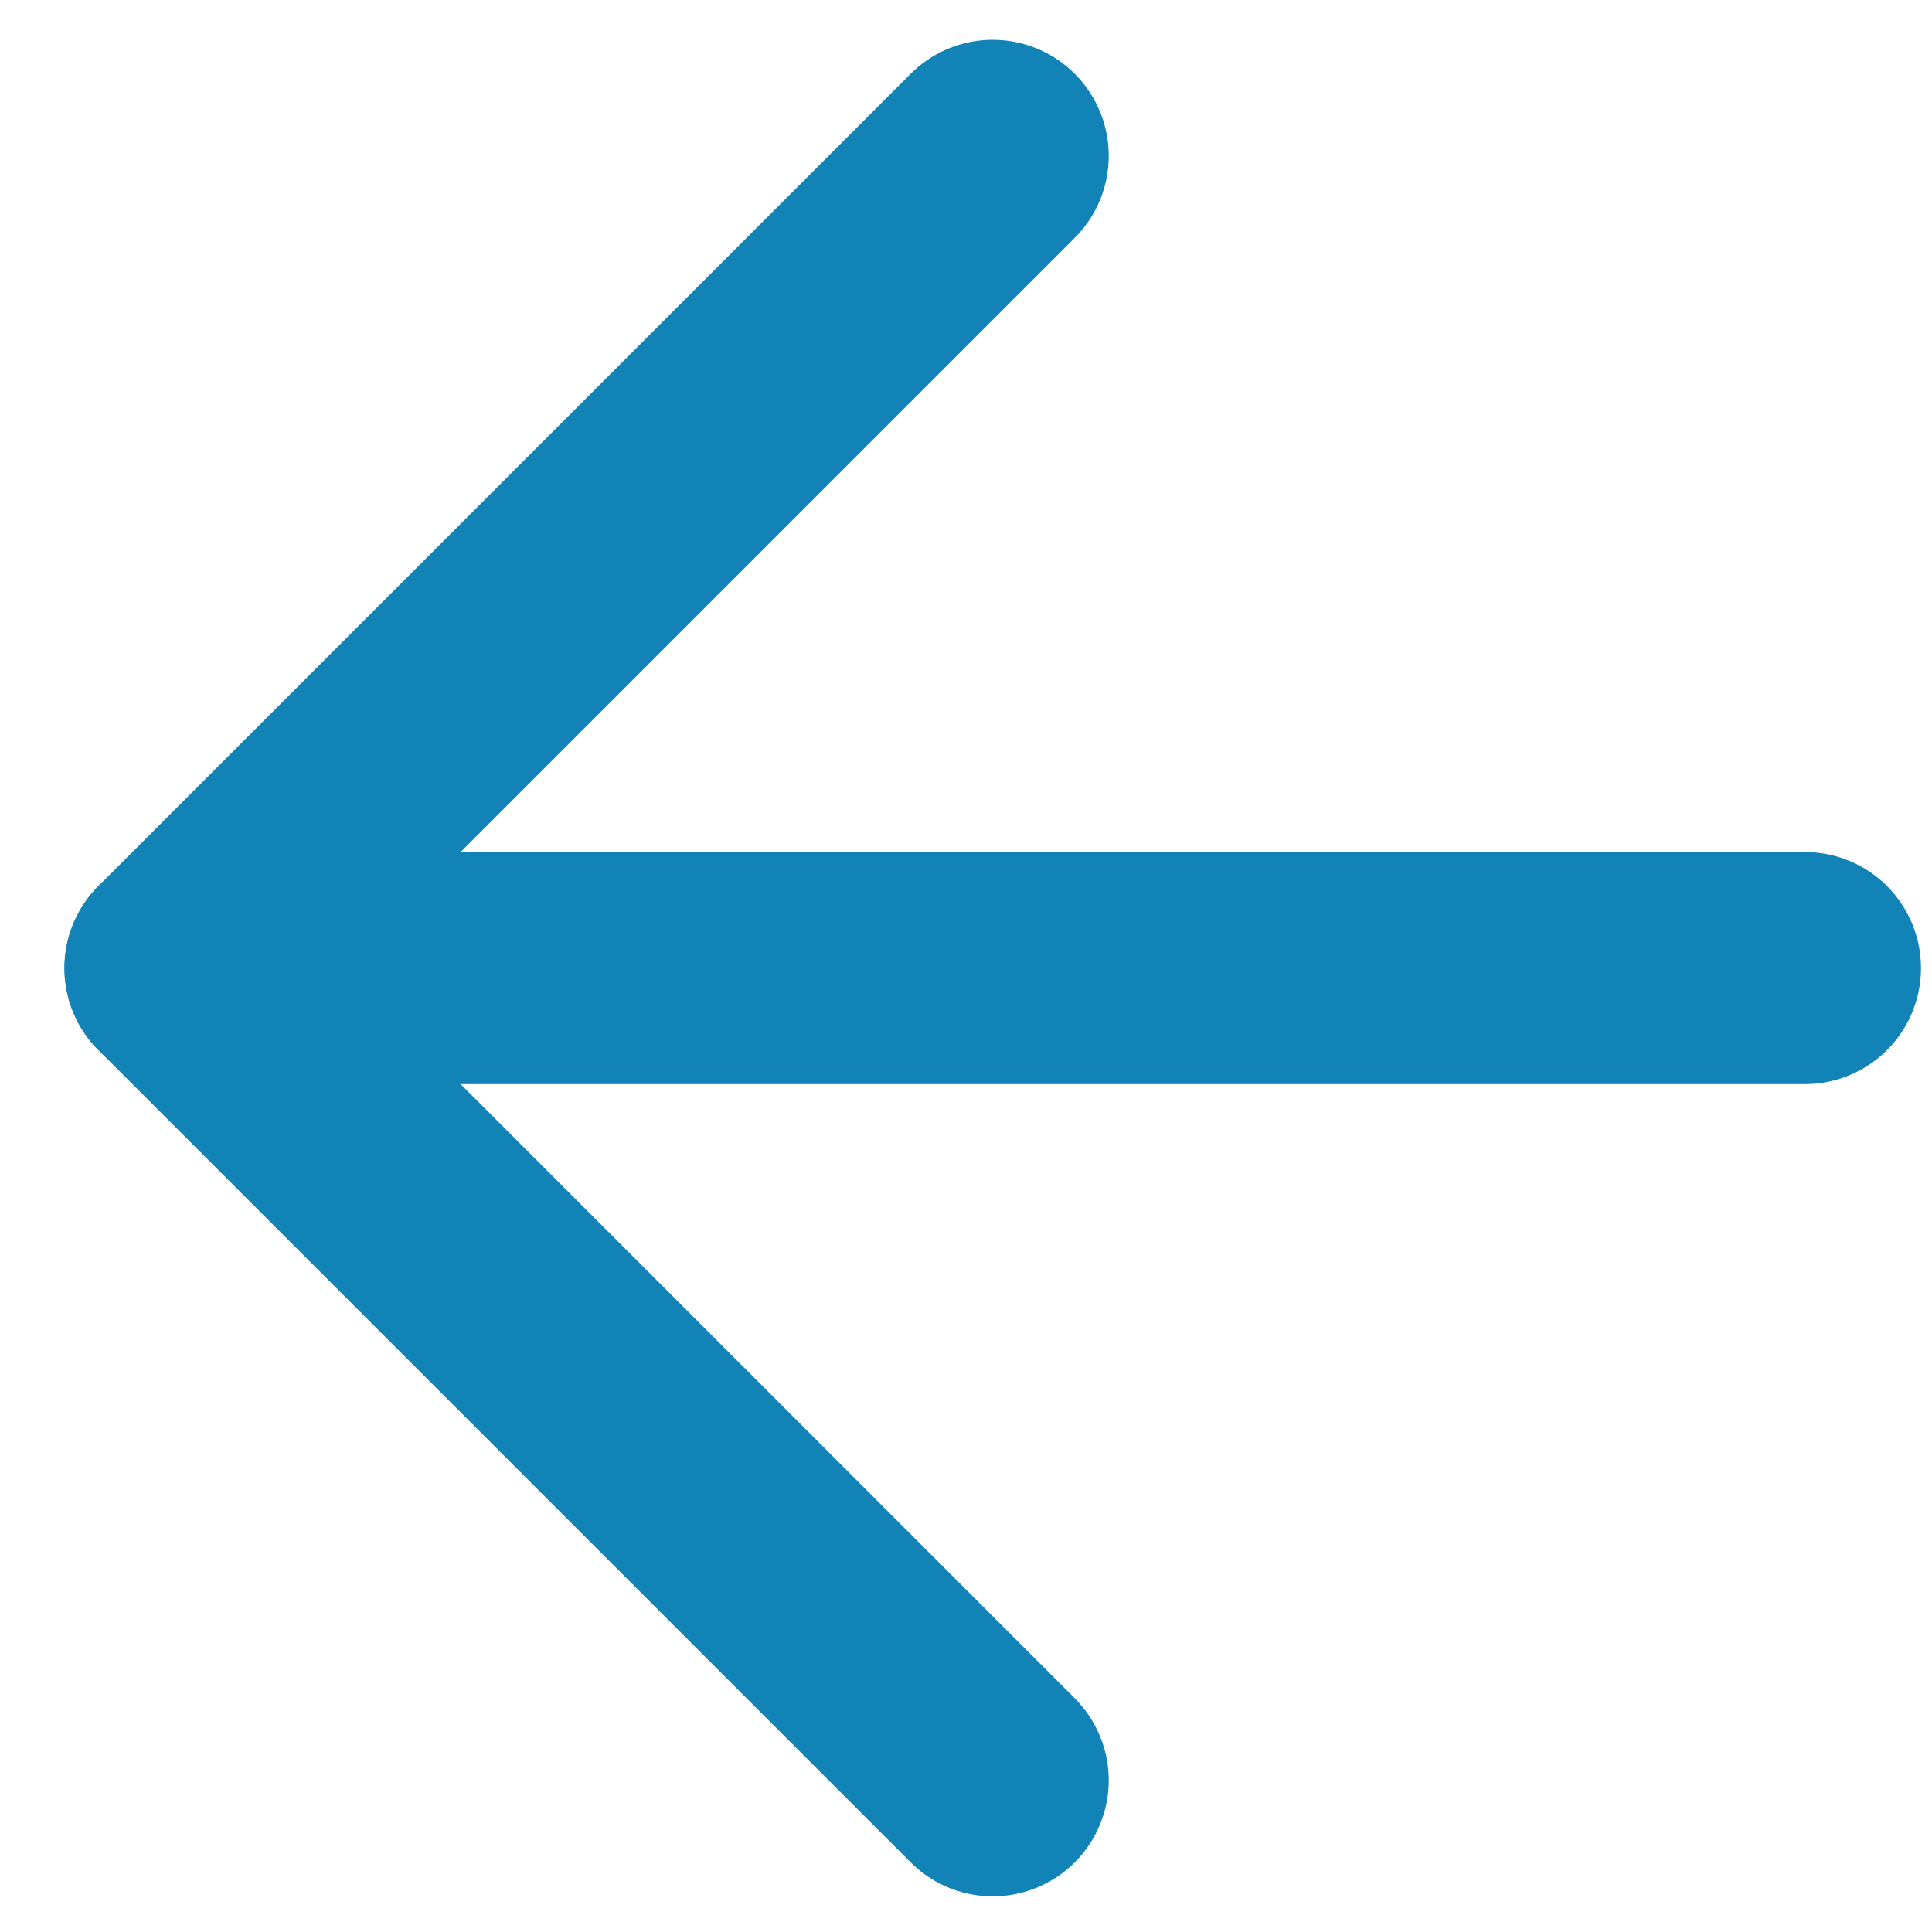 <svg width="29" height="29" viewBox="0 0 29 29" fill="none" xmlns="http://www.w3.org/2000/svg">
<path d="M27.093 14.531H2.709" stroke="#1283B7" stroke-width="3.483" stroke-linecap="round" stroke-linejoin="round"/>
<path d="M14.901 26.723L2.709 14.531L14.901 2.339" stroke="#1283B7" stroke-width="3.483" stroke-linecap="round" stroke-linejoin="round"/>
</svg>
